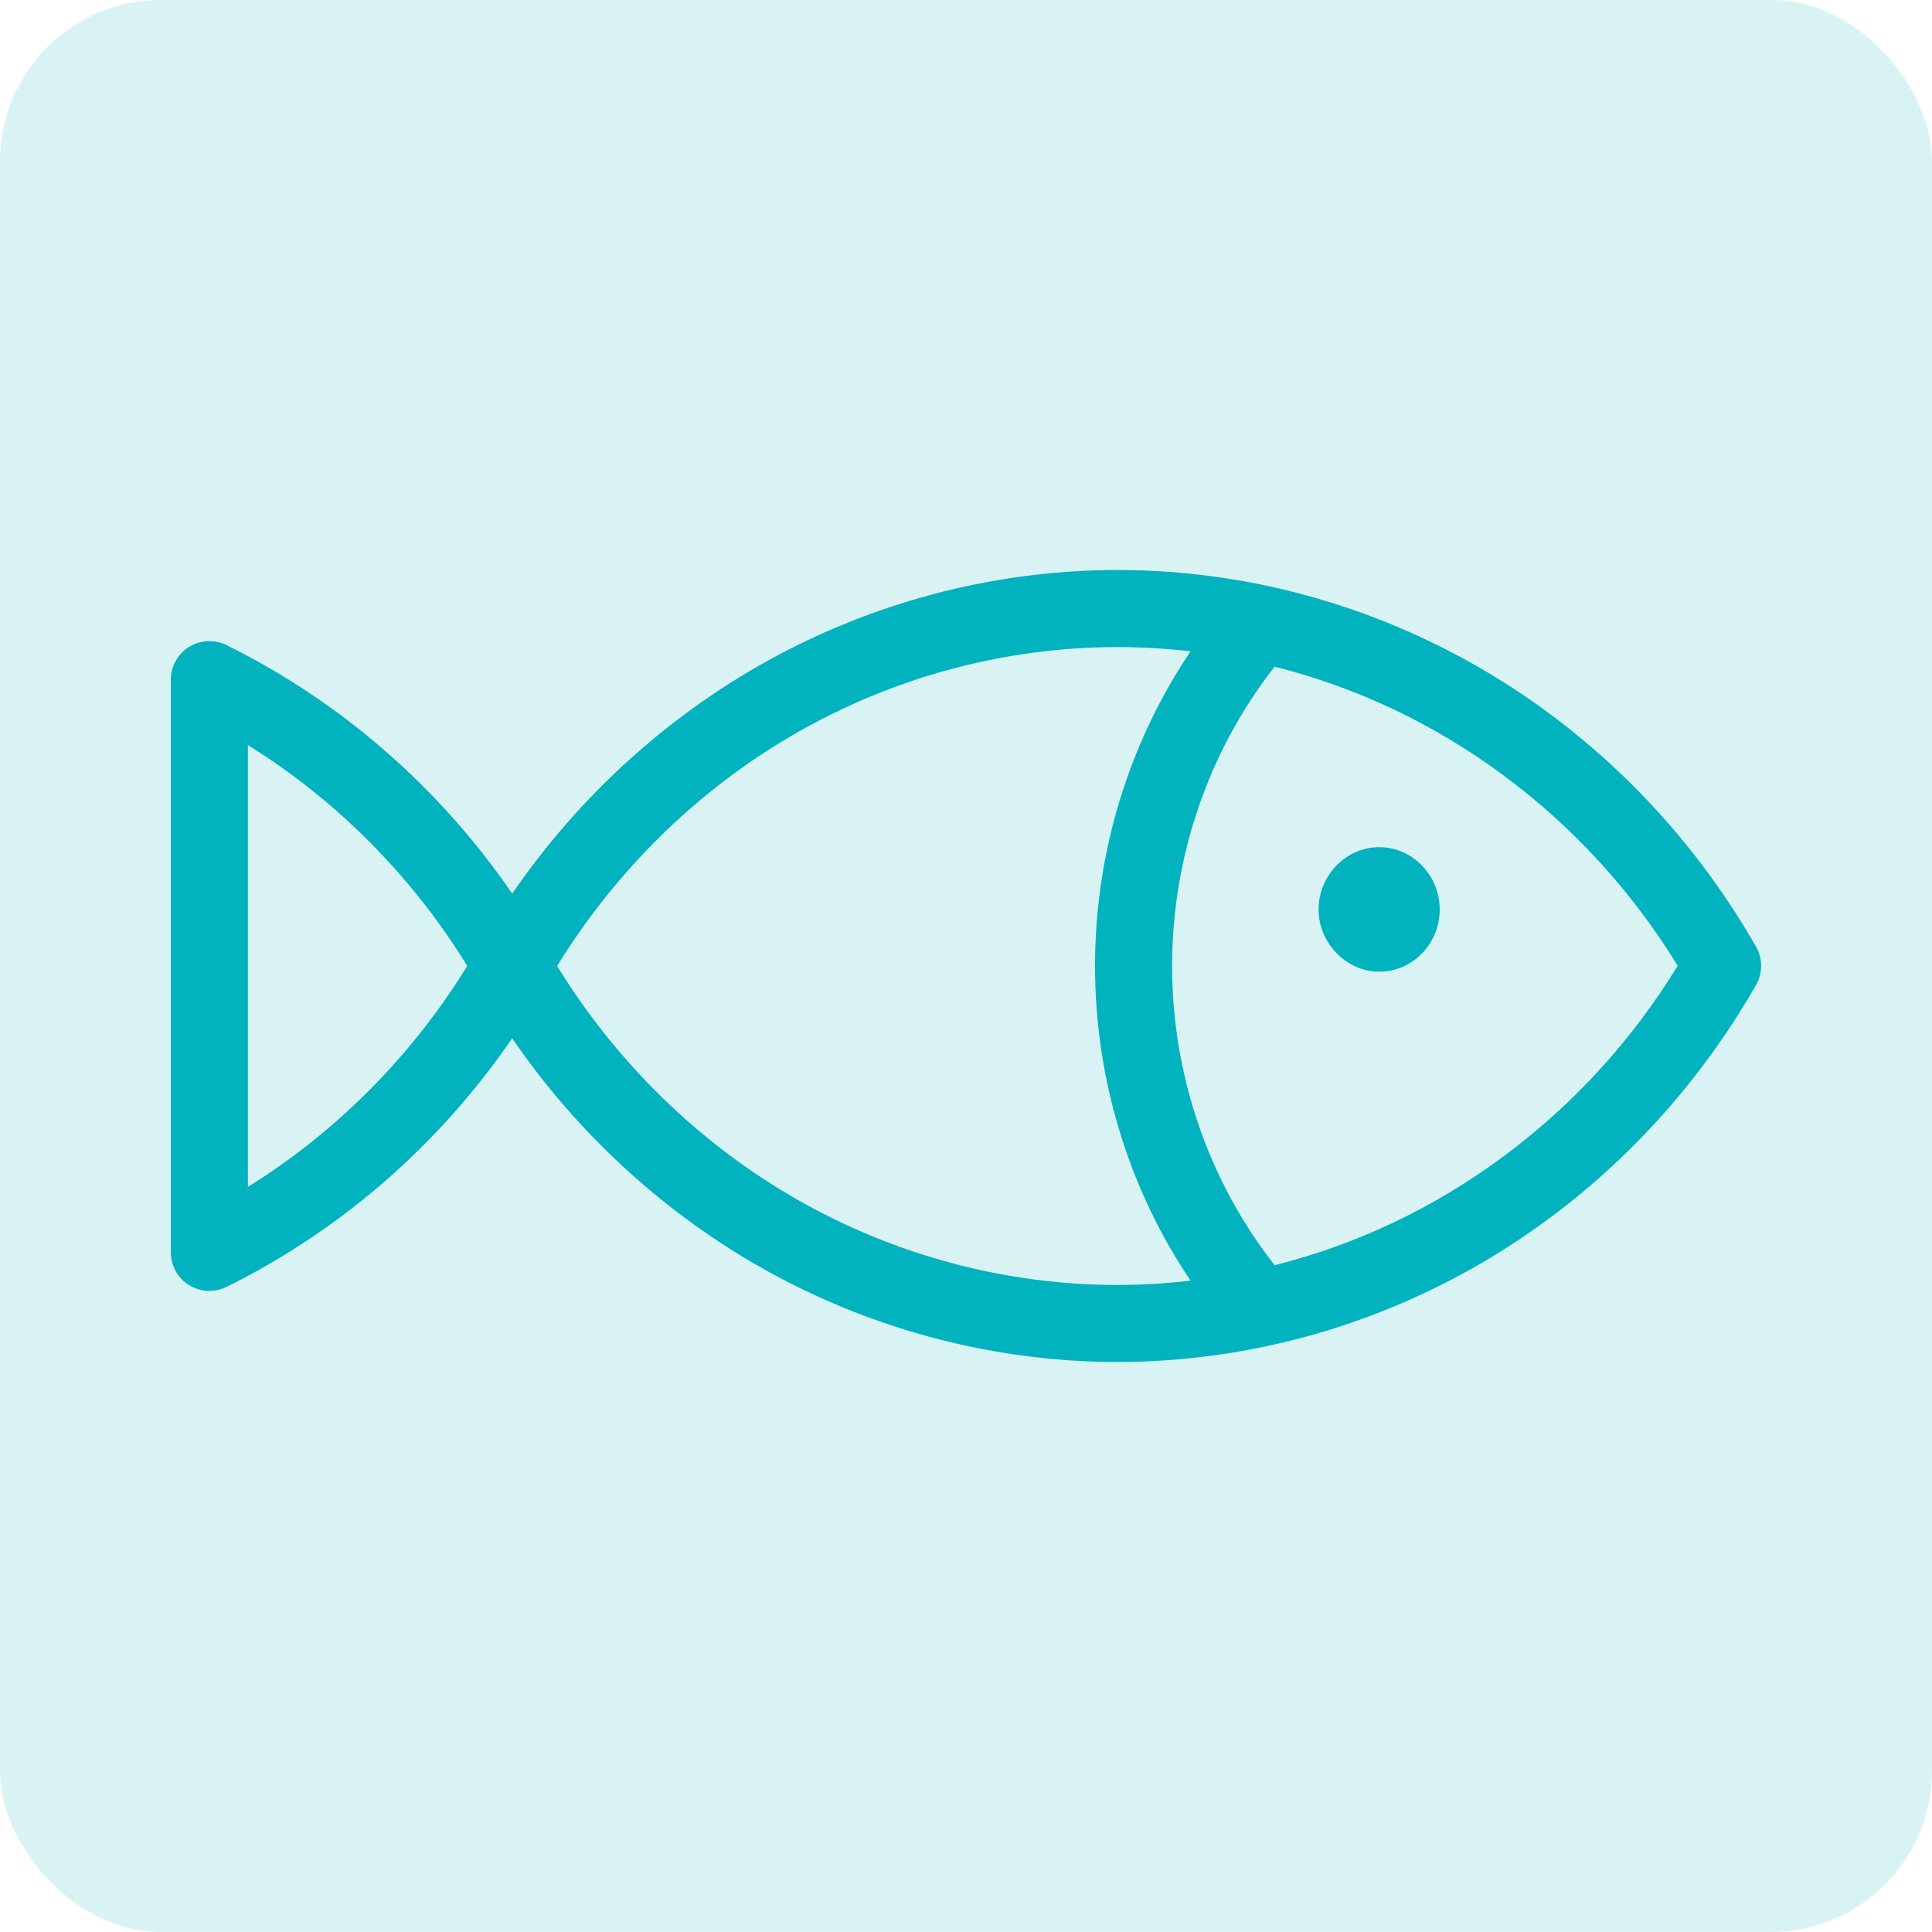 <?xml version="1.0" encoding="UTF-8"?>
<svg id="Ebene_1" xmlns="http://www.w3.org/2000/svg" version="1.1" viewBox="0 0 1200 1200">
  <!-- Generator: Adobe Illustrator 30.1.0, SVG Export Plug-In . SVG Version: 2.1.1 Build 136)  -->
  <defs>
    <style>
      .st0 {
        fill: #00b3bf;
        isolation: isolate;
        opacity: .15;
      }

      .st1 {
        fill: #00b3bf;
      }
    </style>
  </defs>
  <rect class="st0" y="-.03" width="1200" height="1200" rx="100" ry="100"/>
  <path class="st1" d="M856.65,603.54c20.71,0,37.57-17.33,37.57-38.62s-16.86-38.72-37.57-38.72h-.98c-20.23.55-36.68,17.93-36.68,38.72s17.25,38.62,37.66,38.62Z"/>
  <path class="st1" d="M1090.71,587.98c-40.67-71.07-98.86-130.29-168.27-171.26-69.5-41.01-148.5-62.69-228.46-62.69h-7.16v.07c-72.85,1.22-145.14,20.52-209.48,56.01-63.05,34.78-117.9,84.74-159.18,144.92-45.45-66.18-106.63-119.41-177.53-154.36-3.65-1.8-7.72-2.64-11.74-2.44-6.16.3-11.9,2.92-16.17,7.39-4.26,4.47-6.61,10.33-6.61,16.51v355.75c0,8.32,4.22,15.92,11.3,20.32,7.08,4.4,15.76,4.82,23.22,1.14,70.89-34.96,132.06-88.21,177.49-154.41,41.28,60.2,96.13,110.17,159.19,144.95,66.46,36.66,141.39,56.04,216.68,56.08,80-.02,159.01-21.74,228.52-62.81,69.41-41.01,127.58-100.29,168.22-171.42,4.18-7.33,4.18-16.43,0-23.76h-.02ZM739.49,795.44c-15.21,1.76-30.46,2.66-45.48,2.67-69.91-.03-139.15-18.65-200.23-53.85-59.87-34.5-110.86-84.31-147.73-144.25,36.86-59.94,87.87-109.75,147.73-144.25,61.08-35.21,130.32-53.82,200.22-53.85h2.48c14.21.09,28.62.98,43.01,2.64-18.07,26.82-32.29,56.08-42.32,87.15-11.3,34.98-17.03,71.42-17.03,108.31s5.73,73.32,17.03,108.3c10.03,31.06,24.25,60.32,42.32,87.14h0ZM791.72,414.07c51.07,12.9,98.69,35.47,141.6,67.14,43.48,32.08,80.04,71.99,108.75,118.65-28.69,46.71-65.25,86.66-108.73,118.77-42.92,31.71-90.55,54.32-141.64,67.23-41.1-52.42-63.69-118.24-63.69-185.88s22.59-133.5,63.71-185.92h0ZM290.23,599.94c-34.49,56-81.36,103.18-136.26,137.24v-274.38c54.88,34.02,101.76,81.17,136.26,137.14Z"/>
</svg>
